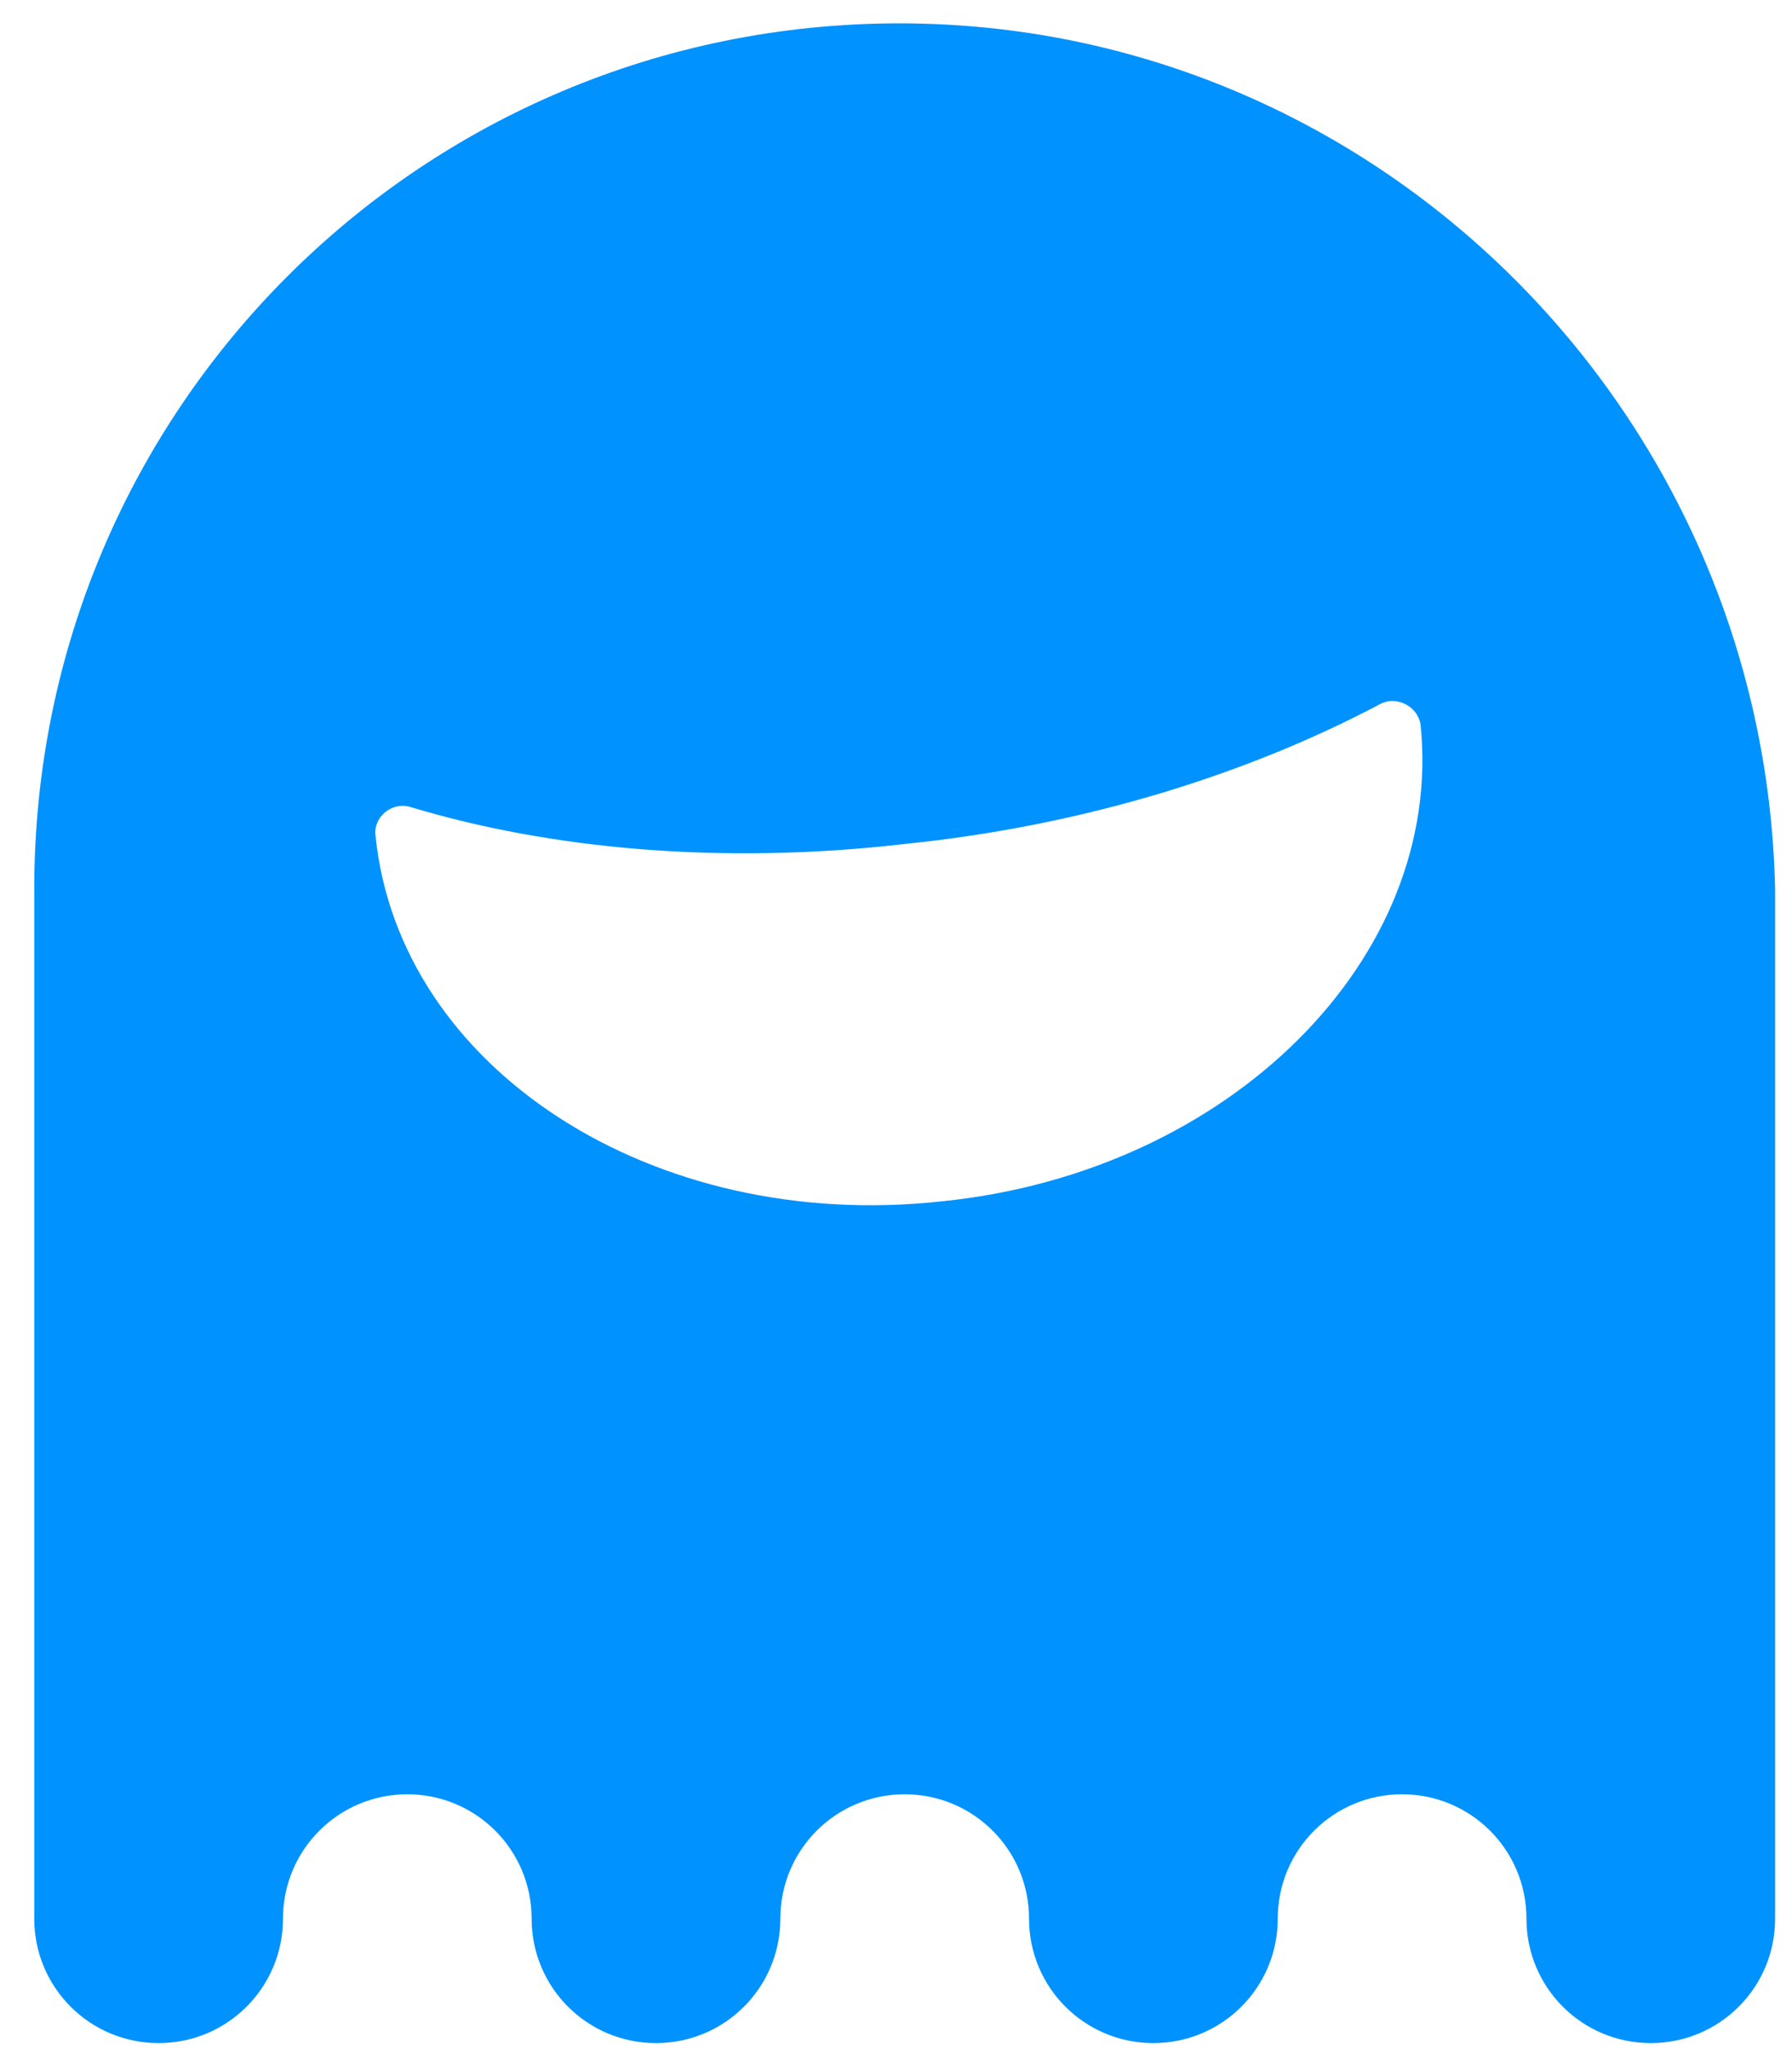 <svg width="42" height="48" viewBox="0 0 42 48" fill="none" xmlns="http://www.w3.org/2000/svg">
<path d="M21.08 0.547C9.856 0.547 0.803 9.6 0.803 20.824V44.945C0.803 46.557 2.105 47.859 3.717 47.859C5.329 47.859 6.632 46.557 6.632 44.945C6.632 43.333 7.934 42.031 9.546 42.031C11.158 42.031 12.46 43.333 12.46 44.945C12.46 46.557 13.762 47.859 15.375 47.859C16.987 47.859 18.289 46.557 18.289 44.945C18.289 43.333 19.591 42.031 21.203 42.031C22.816 42.031 24.118 43.333 24.118 44.945C24.118 46.557 25.42 47.859 27.032 47.859C28.645 47.859 29.947 46.557 29.947 44.945C29.947 43.333 31.249 42.031 32.861 42.031C34.473 42.031 35.776 43.333 35.776 44.945C35.776 46.557 37.078 47.859 38.69 47.859C40.302 47.859 41.604 46.557 41.604 44.945V20.824C41.356 9.6 32.241 0.547 21.08 0.547ZM22.072 28.141C15.313 28.885 9.36 25.04 8.802 19.584C8.74 19.149 9.174 18.777 9.608 18.901C12.894 19.893 16.925 20.266 21.203 19.77C25.482 19.335 29.327 18.095 32.365 16.483C32.737 16.297 33.233 16.545 33.295 16.979C33.853 22.436 28.831 27.459 22.072 28.141Z" fill="#0092FF"/>
</svg>

